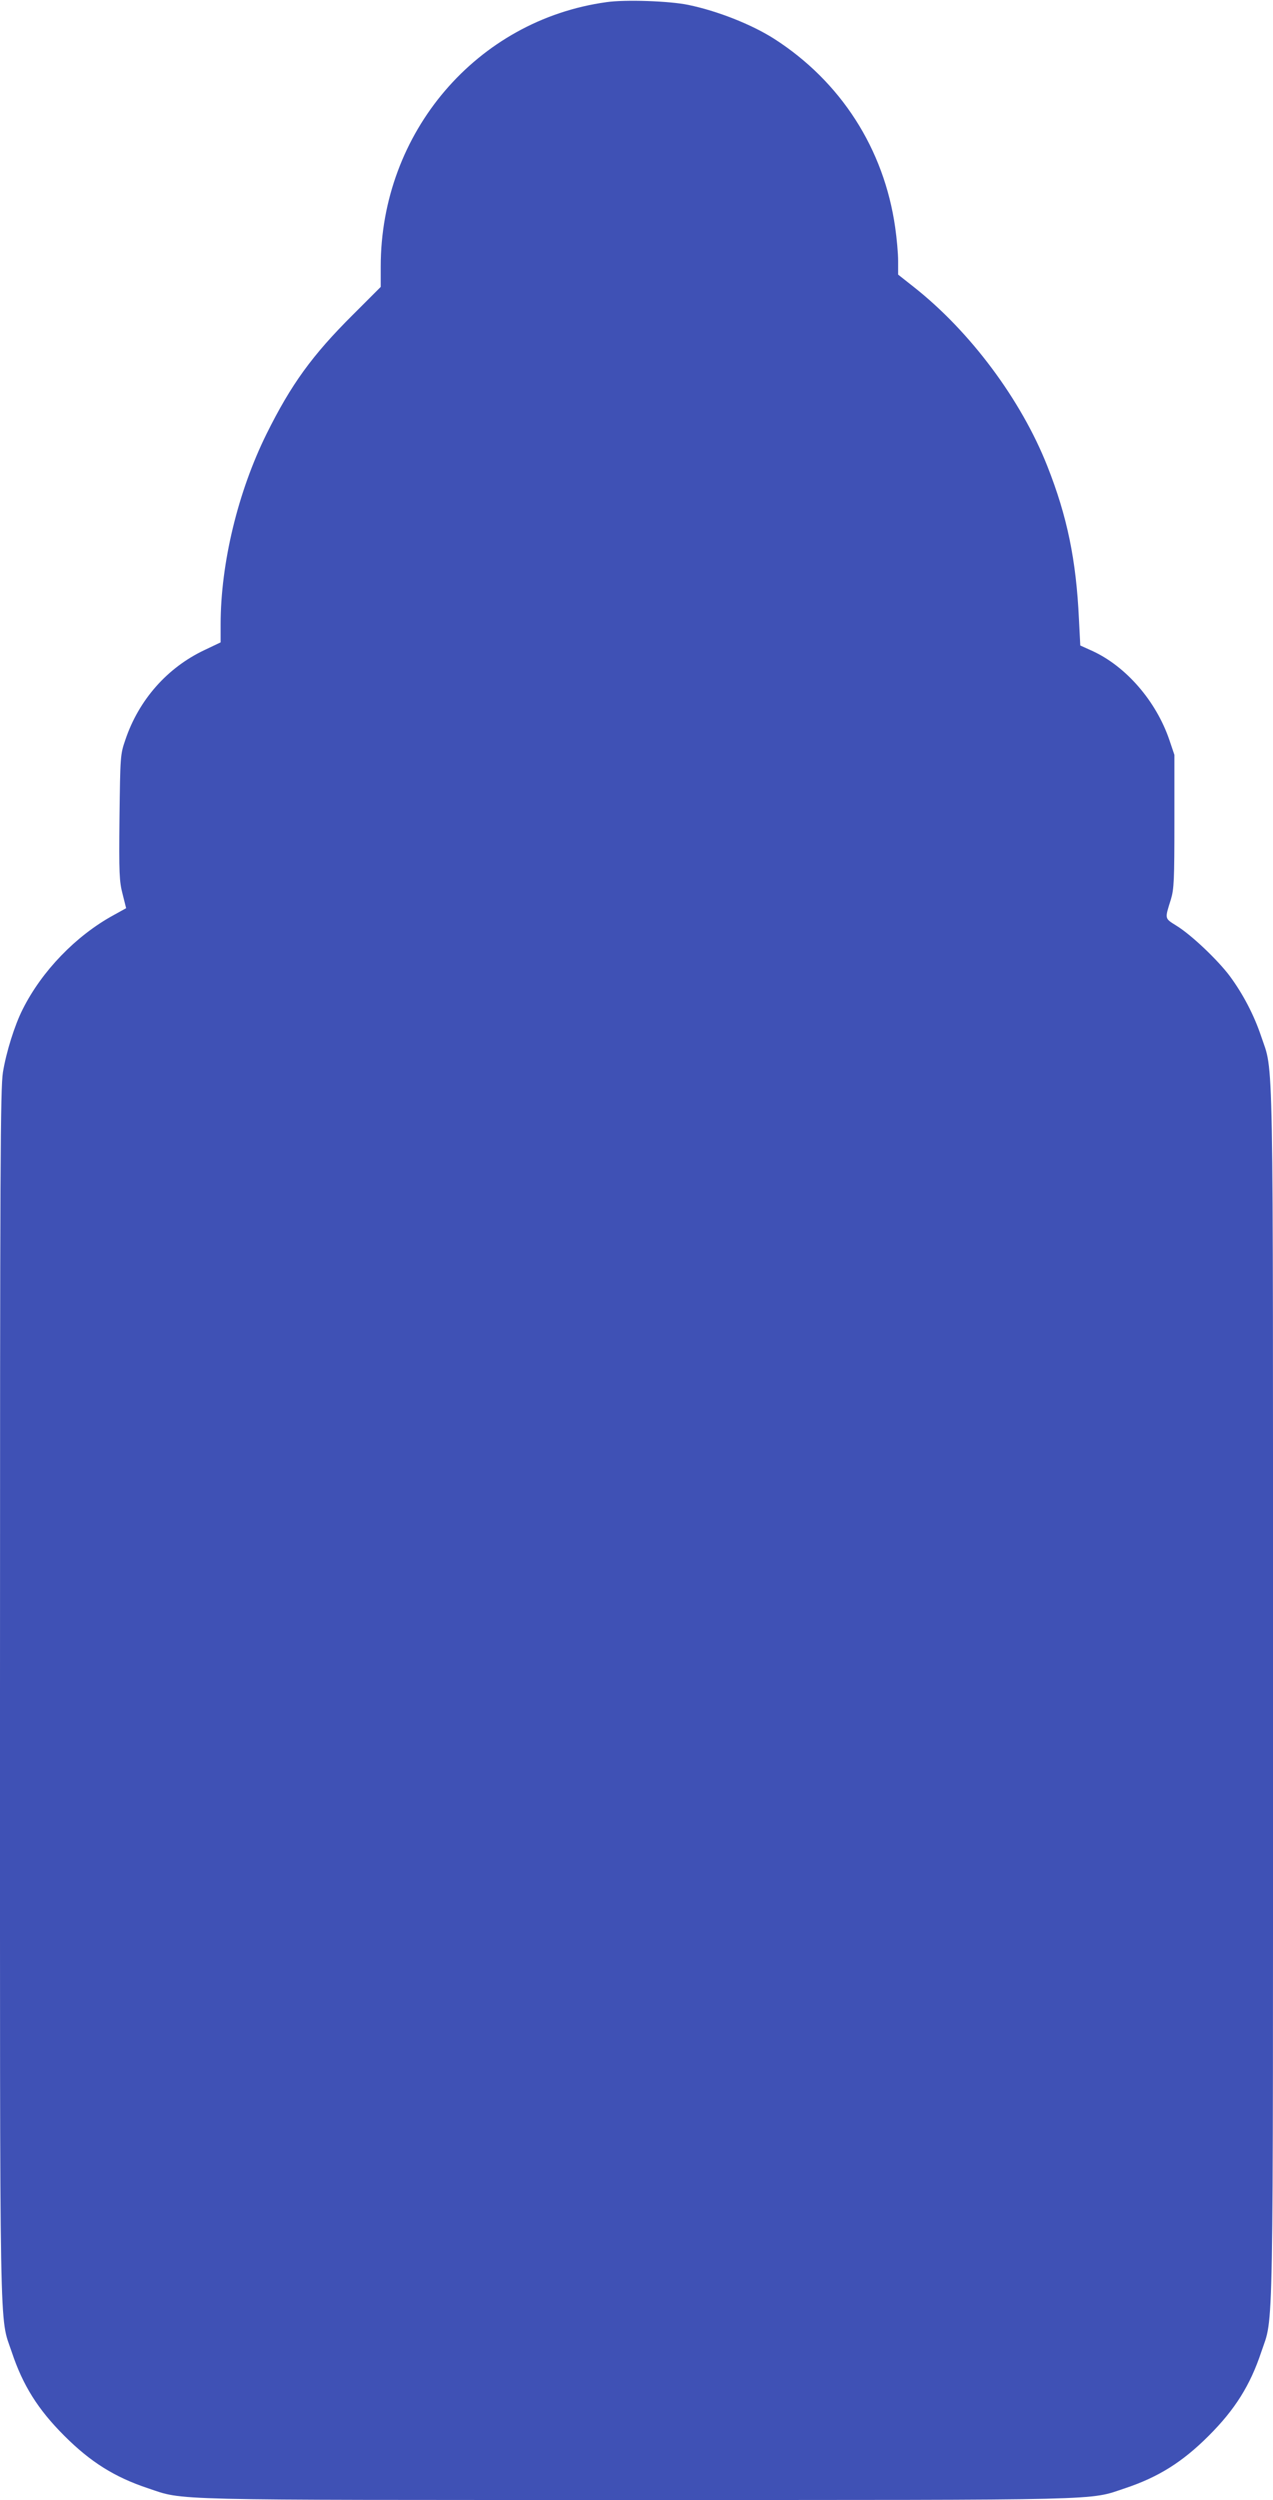 <?xml version="1.0" standalone="no"?>
<!DOCTYPE svg PUBLIC "-//W3C//DTD SVG 20010904//EN"
 "http://www.w3.org/TR/2001/REC-SVG-20010904/DTD/svg10.dtd">
<svg version="1.0" xmlns="http://www.w3.org/2000/svg"
 width="652pt" height="1280pt" viewBox="0 0 652 1280"
 preserveAspectRatio="xMidYMid meet">
<g transform="translate(0,1280) scale(0.1,-0.1)"
fill="#3f51b5" stroke="none">
<path d="M3106 12789 c-664 -92 -1156 -667 -1156 -1354 l0 -104 -143 -143
c-208 -207 -316 -356 -442 -610 -146 -295 -235 -662 -235 -975 l0 -92 -82 -39
c-191 -90 -337 -255 -406 -460 -26 -75 -26 -84 -30 -397 -3 -287 -1 -328 16
-393 l18 -72 -65 -36 c-192 -105 -367 -286 -465 -482 -41 -81 -84 -218 -101
-322 -13 -84 -15 -454 -15 -3185 0 -3397 -4 -3176 60 -3367 57 -171 134 -294
269 -429 135 -135 258 -212 429 -269 189 -63 58 -60 2502 -60 2444 0 2313 -3
2502 60 171 57 294 134 429 269 135 135 212 258 269 429 64 191 60 -30 60
3367 0 3401 4 3175 -61 3370 -36 107 -92 215 -160 307 -62 83 -198 212 -273
258 -62 39 -61 33 -29 135 16 53 18 99 18 400 l0 340 -26 77 c-68 199 -222
376 -394 455 l-62 28 -7 136 c-14 302 -60 525 -162 783 -134 339 -394 688
-683 916 l-81 64 0 70 c0 39 -7 116 -15 171 -57 403 -279 748 -621 967 -115
73 -289 142 -439 173 -96 20 -323 28 -419 14z"/>
</g>
</svg>
